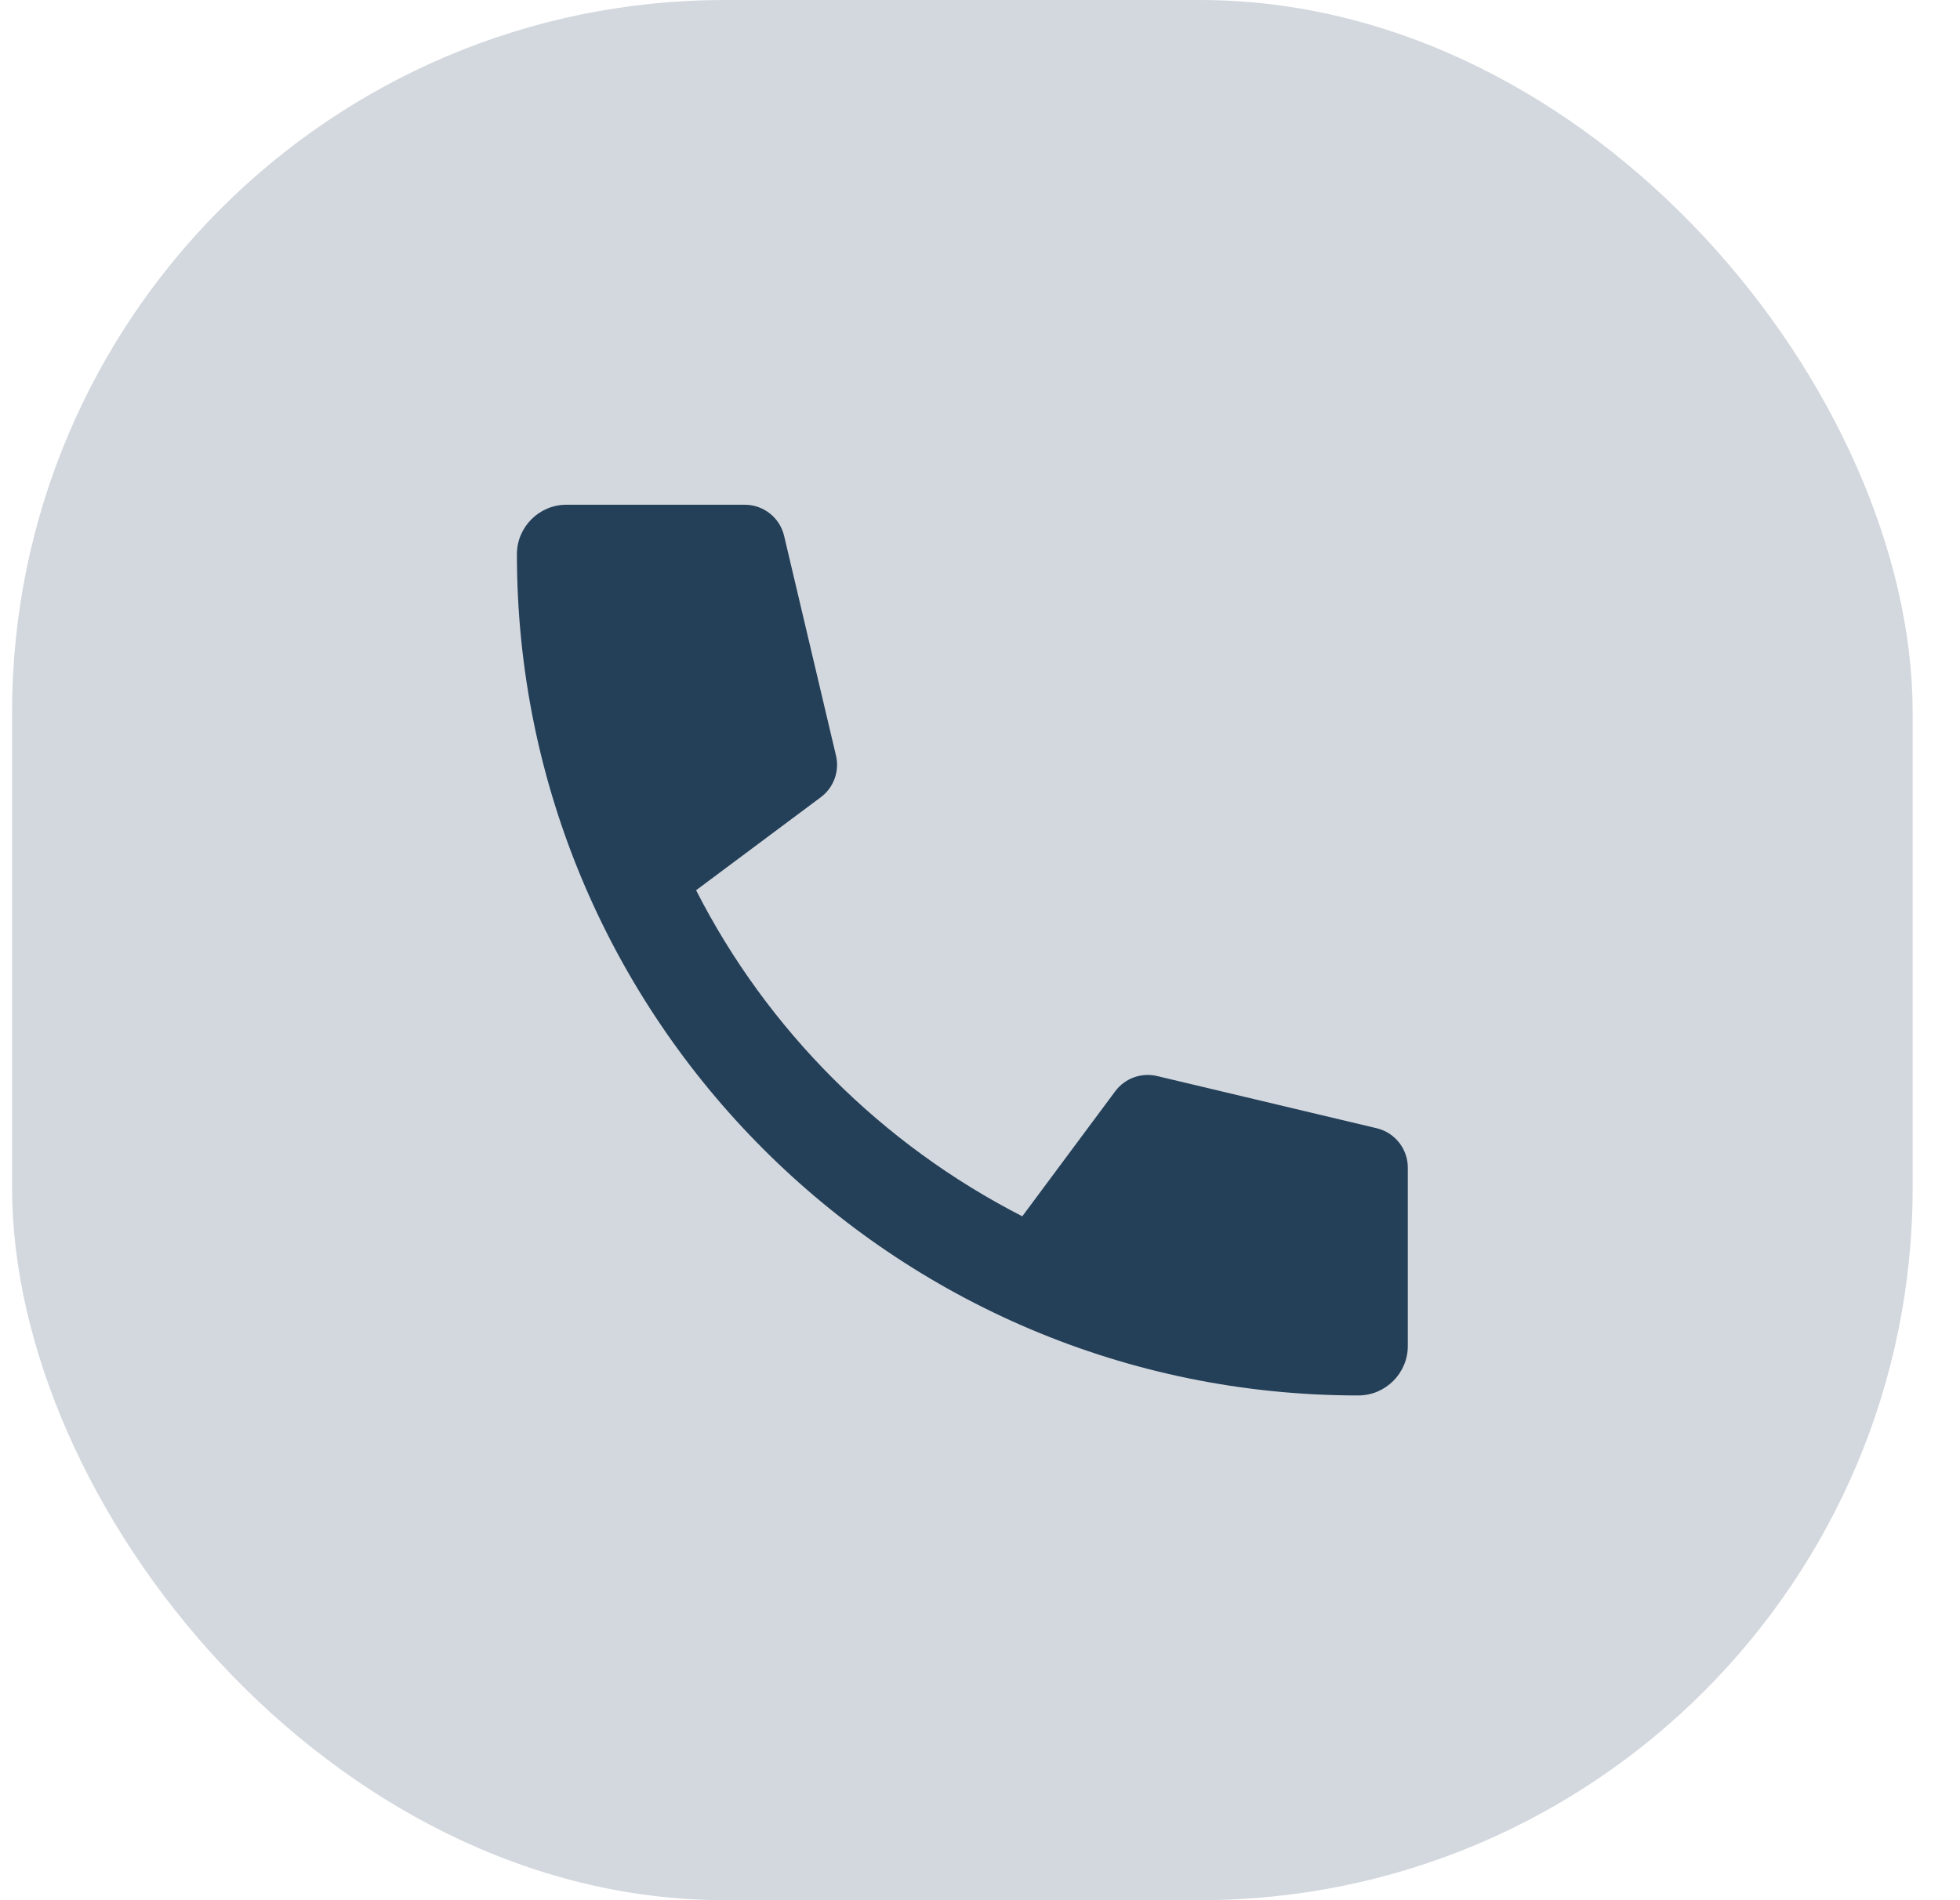 <svg width="33" height="32" viewBox="0 0 33 32" fill="none" xmlns="http://www.w3.org/2000/svg">
<rect x="0.203" width="32" height="32" rx="12" fill="#D3D8DE"/>
<path d="M17.212 20.483C14.853 19.275 12.92 17.35 11.72 14.992L13.819 13.426C14.037 13.264 14.138 12.987 14.075 12.723L13.202 9.025C13.13 8.717 12.855 8.5 12.539 8.5H9.536C9.078 8.5 8.703 8.875 8.703 9.333C8.703 17.158 15.045 23.5 22.87 23.5C23.328 23.5 23.703 23.125 23.703 22.667V19.664C23.703 19.348 23.486 19.073 23.179 19L19.482 18.121C19.217 18.058 18.939 18.159 18.777 18.377L17.212 20.483Z" fill="#243F58"/>
</svg>
